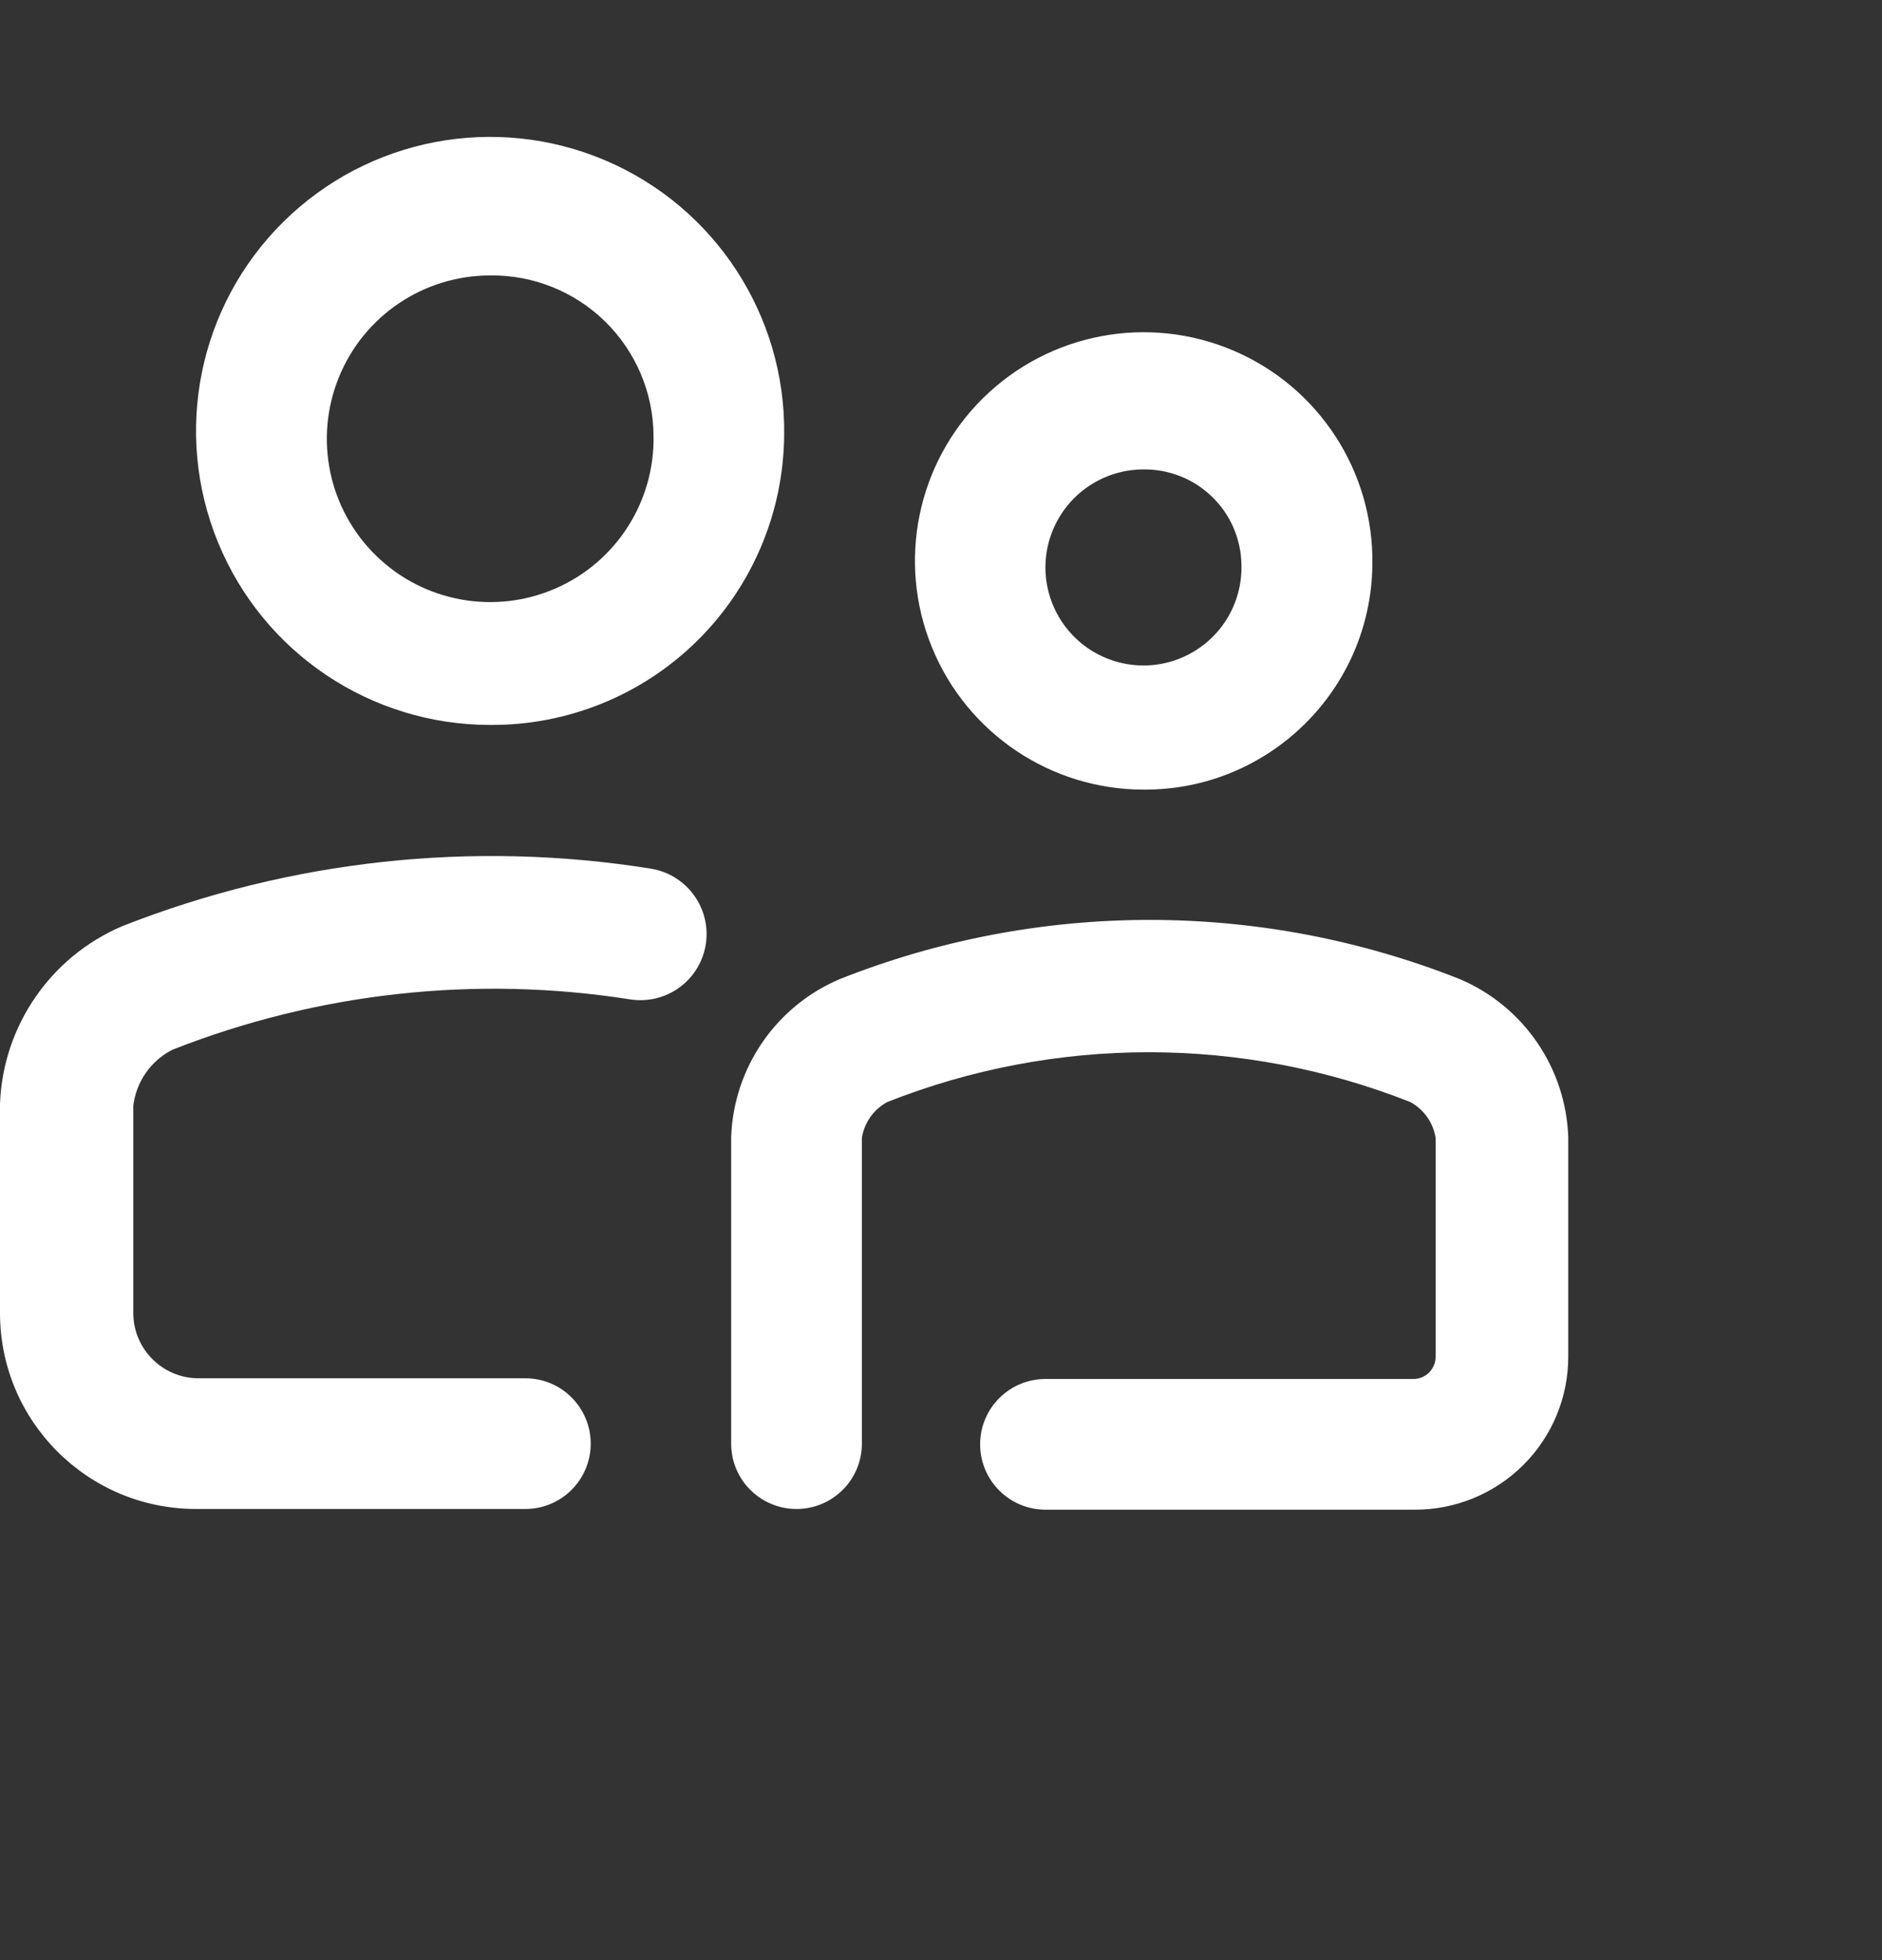 <svg width="24" height="25" viewBox="0 0 24 25" fill="none" xmlns="http://www.w3.org/2000/svg">
<rect x="0" y="0" width="24" height="25" fill="#333333" stroke="none"/>
<g clip-path="url(#clip0_692_37265)">
<path fill-rule="evenodd" clip-rule="evenodd" d="M6.667 19.246H2.5C1.119 19.246 0 18.127 0 16.746V14.079C0.037 13.086 0.644 12.203 1.558 11.813C3.699 10.969 6.028 10.716 8.3 11.079C8.598 11.127 8.847 11.33 8.955 11.612C9.063 11.893 9.012 12.211 8.822 12.445C8.632 12.679 8.331 12.794 8.033 12.746C6.066 12.437 4.053 12.659 2.2 13.388C1.924 13.528 1.736 13.797 1.7 14.104V16.746C1.7 17.206 2.073 17.579 2.533 17.579H6.7C7.16 17.579 7.533 17.953 7.533 18.413C7.533 18.873 7.16 19.246 6.7 19.246H6.667ZM10 5.546C10.02 4.025 9.119 2.642 7.72 2.046C6.32 1.45 4.699 1.758 3.616 2.827C2.533 3.895 2.203 5.512 2.781 6.919C3.358 8.327 4.729 9.246 6.25 9.246C7.238 9.253 8.188 8.867 8.891 8.173C9.594 7.479 9.993 6.534 10 5.546ZM8.334 5.546C8.354 6.393 7.86 7.168 7.083 7.506C6.307 7.844 5.402 7.679 4.796 7.087C4.19 6.495 4.002 5.596 4.322 4.811C4.641 4.026 5.404 3.513 6.251 3.513C6.797 3.506 7.323 3.717 7.714 4.098C8.104 4.479 8.328 5 8.334 5.546ZM19.999 17.305V14.505C19.969 13.621 19.43 12.834 18.616 12.488C16.076 11.481 13.247 11.481 10.708 12.488C9.894 12.834 9.354 13.621 9.324 14.505V18.413C9.324 18.873 9.697 19.246 10.158 19.246C10.618 19.246 10.991 18.873 10.991 18.413V14.513C11.022 14.318 11.142 14.148 11.316 14.055C13.458 13.209 15.841 13.209 17.983 14.055C18.156 14.148 18.277 14.318 18.308 14.513V17.313C18.305 17.388 18.273 17.459 18.219 17.511C18.164 17.562 18.091 17.59 18.016 17.588H13.333C12.872 17.588 12.499 17.961 12.499 18.421C12.499 18.881 12.872 19.255 13.333 19.255H18.041C18.559 19.257 19.058 19.052 19.425 18.686C19.793 18.32 19.999 17.823 19.999 17.305ZM17.501 7.196C17.518 6.012 16.818 4.936 15.73 4.472C14.641 4.007 13.38 4.246 12.537 5.077C11.694 5.908 11.437 7.165 11.886 8.26C12.335 9.355 13.401 10.071 14.584 10.071C16.18 10.08 17.483 8.799 17.501 7.204V7.196ZM15.831 7.196C15.848 7.705 15.555 8.173 15.089 8.38C14.624 8.587 14.079 8.49 13.713 8.136C13.347 7.782 13.232 7.241 13.423 6.769C13.614 6.297 14.072 5.988 14.581 5.987C14.909 5.983 15.224 6.109 15.458 6.337C15.693 6.565 15.827 6.877 15.831 7.204V7.196Z" fill="white"/>
</g>
<defs>
<clipPath id="clip0_692_37265">
<rect width="24" height="24" fill="white" transform="translate(0 0.5)"/>
</clipPath>
</defs>
</svg>
